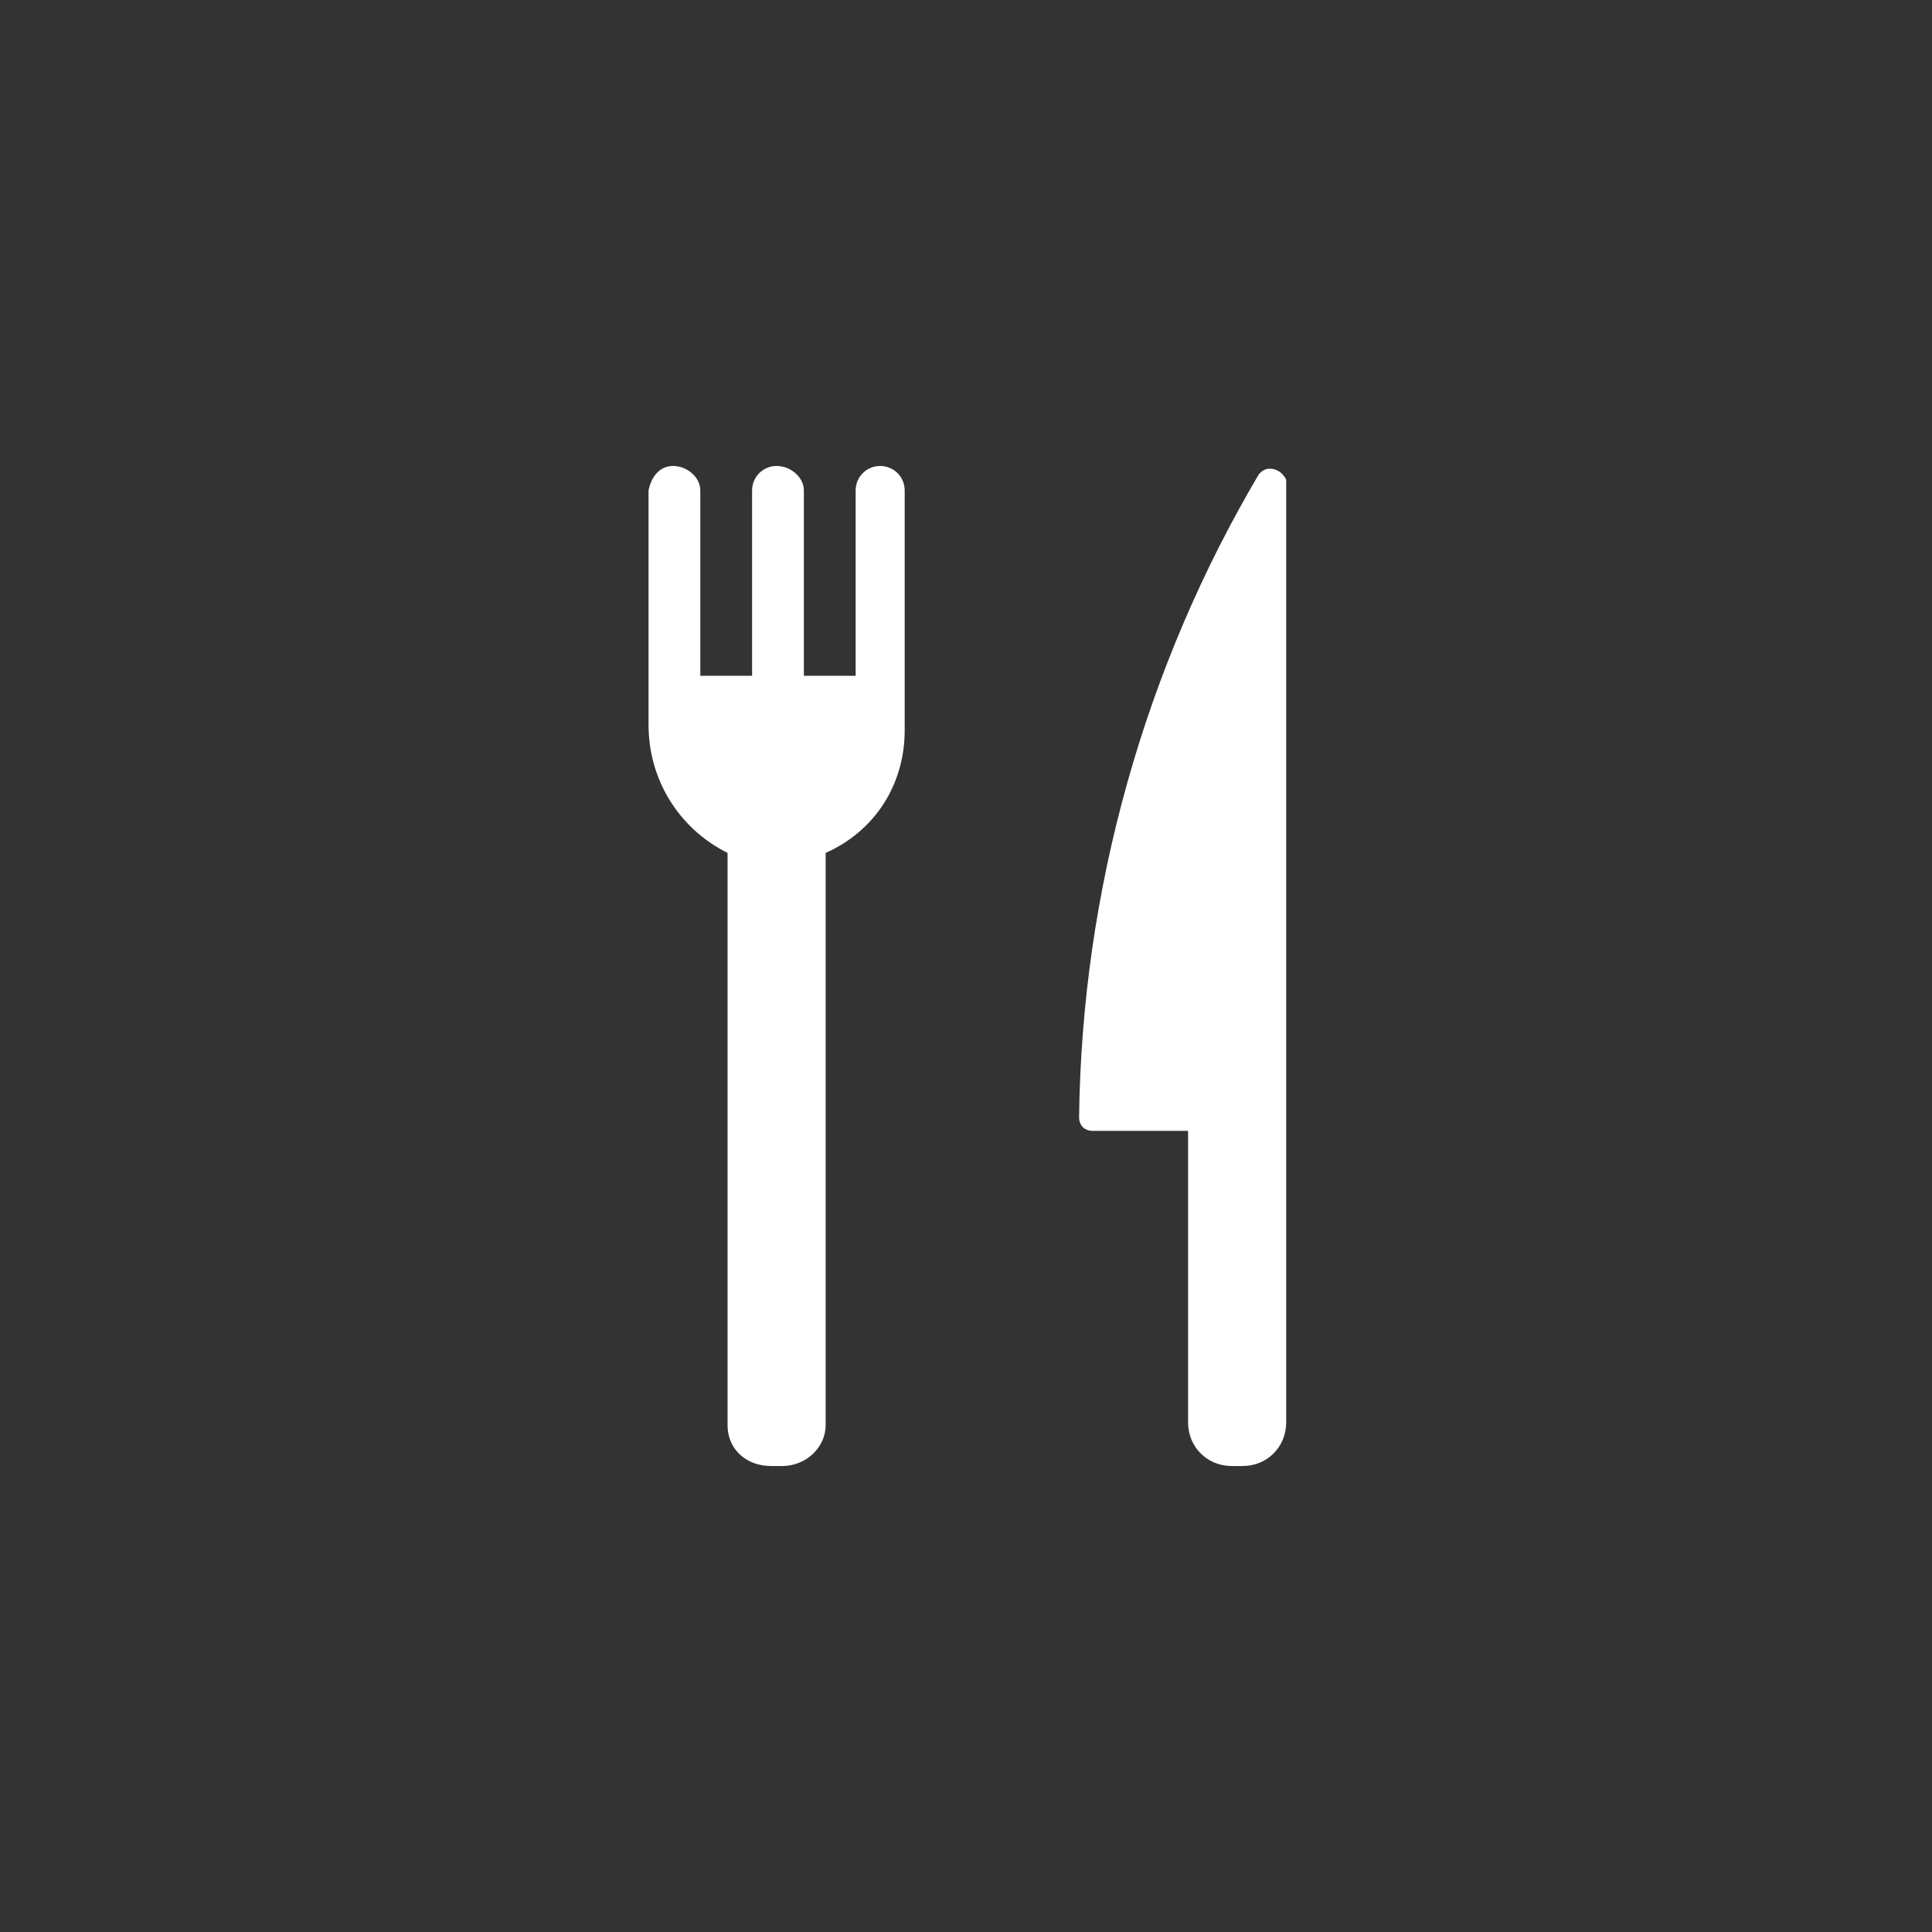 <?xml version="1.0" encoding="utf-8"?>
<!-- Generator: Adobe Illustrator 27.0.0, SVG Export Plug-In . SVG Version: 6.00 Build 0)  -->
<svg version="1.1" id="Ebene_1" xmlns="http://www.w3.org/2000/svg" xmlns:xlink="http://www.w3.org/1999/xlink" x="0px" y="0px"
	 viewBox="0 0 70.9 70.9" style="enable-background:new 0 0 70.9 70.9;" xml:space="preserve">
<rect x="0" y="0" width="70.9" height="70.9" fill="#333333" stroke="none"/>
<style type="text/css">
	.st0{fill:#FFFFFF;}
</style>
<g>
	<path class="st0" d="M32.3,17.1c-0.5,0-0.9,0.4-0.9,0.9c0,0,0,0,0,0v6.8h-1.9V18c0-0.5-0.5-0.9-1-0.9c-0.5,0-0.9,0.4-0.9,0.9v6.8
		h-1.9V18c0-0.5-0.5-0.9-1-0.9c-0.5,0-0.8,0.4-0.9,0.9v8.6c0,2,1.1,3.8,2.9,4.7v21c0,0.9,0.7,1.5,1.6,1.5h0.4c0.9,0,1.6-0.7,1.6-1.5
		v-21c1.8-0.8,2.9-2.5,2.9-4.5V18C33.2,17.5,32.8,17.1,32.3,17.1z"/>
	<path class="st0" d="M46.6,17.2c-0.2,0-0.3,0.1-0.4,0.2C42,24.5,39.7,32.7,39.6,41c0,0.3,0.2,0.5,0.5,0.5h3.5v10.7
		c0,0.9,0.7,1.6,1.6,1.6h0.4c0.9,0,1.6-0.7,1.6-1.6V17.6C47.1,17.4,46.9,17.2,46.6,17.2z"/>
</g>
</svg>
